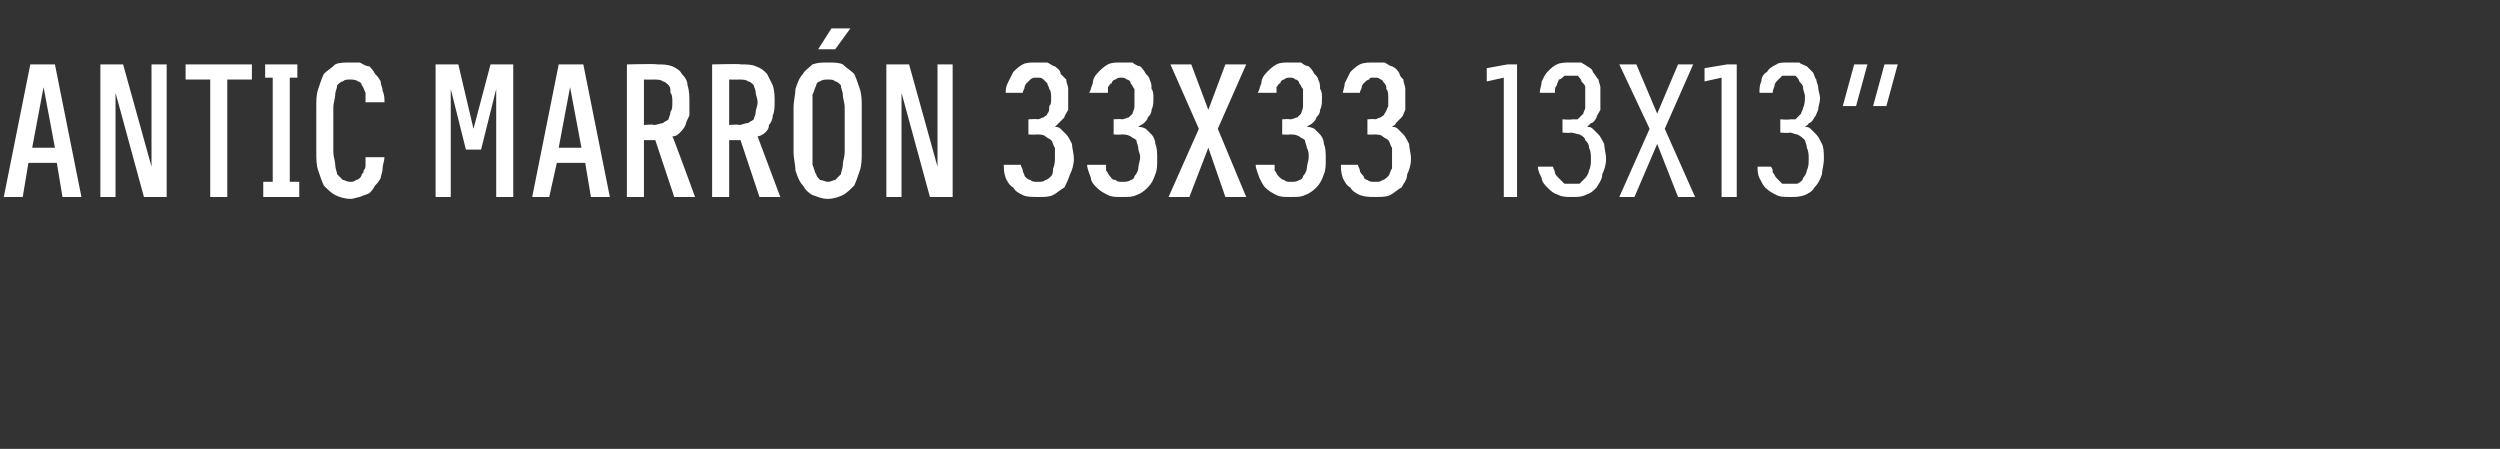 <?xml version="1.0" standalone="no"?>
<!DOCTYPE svg PUBLIC "-//W3C//DTD SVG 1.1//EN" "http://www.w3.org/Graphics/SVG/1.1/DTD/svg11.dtd">
<svg xmlns="http://www.w3.org/2000/svg" version="1.1" width="132px" height="23.7px" viewBox="0 -3 132 23.7" style="top:-3px">
  <rect x="0" y="-3" width="132" height="23.7" fill="#333333" stroke="none"/>
  <desc>Antic MARR N 33x33 13x13”</desc>
  <defs/>
  <g id="Polygon490937">
    <path d="M 3 5.6 L 3.3 7.4 L 4.3 7.4 L 2.9 0.4 L 1.6 0.4 L 0.2 7.4 L 1.2 7.4 L 1.5 5.6 L 3 5.6 Z M 2.9 4.8 L 1.7 4.8 L 2.3 1.6 L 2.9 4.8 Z M 5.3 7.4 L 6.1 7.4 L 6.1 1.9 L 7.6 7.4 L 8.8 7.4 L 8.8 0.4 L 8 0.4 L 8 5.8 L 6.5 0.4 L 5.3 0.4 L 5.3 7.4 Z M 11.1 7.4 L 12 7.4 L 12 1.2 L 13.3 1.2 L 13.3 0.4 L 9.8 0.4 L 9.8 1.2 L 11.1 1.2 L 11.1 7.4 Z M 13.9 7.4 L 15.8 7.4 L 15.8 6.6 L 15.3 6.6 L 15.3 1.1 L 15.7 1.1 L 15.7 0.4 L 14 0.4 L 14 1.1 L 14.4 1.1 L 14.4 6.6 L 13.9 6.6 L 13.9 7.4 Z M 18.5 7.5 C 18.7 7.5 18.9 7.4 19 7.4 C 19.2 7.3 19.3 7.3 19.5 7.2 C 19.6 7.1 19.7 7 19.8 6.8 C 19.9 6.7 20 6.6 20.1 6.4 C 20.1 6.3 20.2 6.1 20.2 5.9 C 20.2 5.7 20.3 5.5 20.3 5.3 C 20.3 5.3 19.3 5.3 19.3 5.3 C 19.3 5.4 19.3 5.6 19.3 5.7 C 19.3 5.8 19.3 5.9 19.2 6 C 19.2 6.1 19.2 6.1 19.1 6.2 C 19.1 6.3 19 6.4 19 6.4 C 18.9 6.5 18.8 6.5 18.8 6.5 C 18.7 6.6 18.6 6.6 18.5 6.6 C 18.3 6.6 18.2 6.5 18.1 6.5 C 18 6.4 17.9 6.3 17.8 6.2 C 17.8 6.1 17.7 5.9 17.7 5.7 C 17.7 5.5 17.6 5.3 17.6 5 C 17.6 5 17.6 2.7 17.6 2.7 C 17.6 2.4 17.7 2.2 17.7 2 C 17.7 1.8 17.8 1.7 17.8 1.5 C 17.9 1.4 18 1.3 18.1 1.3 C 18.2 1.2 18.3 1.2 18.5 1.2 C 18.6 1.2 18.8 1.2 18.9 1.3 C 19 1.3 19.1 1.4 19.1 1.5 C 19.2 1.6 19.2 1.7 19.3 1.9 C 19.3 2 19.3 2.2 19.3 2.4 C 19.3 2.4 20.3 2.4 20.3 2.4 C 20.3 2.2 20.3 2 20.2 1.8 C 20.2 1.6 20.1 1.5 20.1 1.3 C 20 1.1 19.9 1 19.8 0.9 C 19.7 0.7 19.6 0.6 19.5 0.5 C 19.3 0.5 19.2 0.4 19 0.3 C 18.9 0.3 18.7 0.3 18.5 0.3 C 18.2 0.3 17.9 0.3 17.7 0.4 C 17.5 0.6 17.3 0.7 17.1 0.9 C 17 1.1 16.9 1.4 16.8 1.7 C 16.7 2 16.7 2.3 16.7 2.7 C 16.7 2.7 16.7 5 16.7 5 C 16.7 5.4 16.7 5.7 16.8 6 C 16.9 6.3 17 6.6 17.1 6.8 C 17.3 7 17.5 7.2 17.7 7.3 C 17.9 7.4 18.2 7.5 18.5 7.5 Z M 23 7.4 L 23.8 7.4 L 23.8 1.7 L 24.6 4.9 L 25.4 4.9 L 26.2 1.7 L 26.2 7.4 L 27.1 7.4 L 27.1 0.4 L 25.9 0.4 L 25 3.8 L 24.2 0.4 L 23 0.4 L 23 7.4 Z M 30.9 5.6 L 31.2 7.4 L 32.2 7.4 L 30.8 0.4 L 29.5 0.4 L 28.1 7.4 L 29 7.4 L 29.4 5.6 L 30.9 5.6 Z M 30.7 4.8 L 29.5 4.8 L 30.1 1.6 L 30.7 4.8 Z M 33.1 7.4 L 34 7.4 L 34 4.4 L 34.6 4.4 L 35.6 7.4 L 36.7 7.4 C 36.7 7.4 35.54 4.22 35.5 4.2 C 35.7 4.2 35.8 4.1 35.9 4 C 36 3.9 36.1 3.8 36.2 3.6 C 36.2 3.5 36.3 3.3 36.4 3.1 C 36.4 2.9 36.4 2.6 36.4 2.4 C 36.4 2.1 36.4 1.8 36.3 1.5 C 36.3 1.3 36.2 1.1 36 0.9 C 35.9 0.7 35.7 0.6 35.5 0.5 C 35.2 0.4 35 0.4 34.7 0.4 C 34.65 0.36 33.1 0.4 33.1 0.4 L 33.1 7.4 Z M 34 3.6 L 34 1.2 C 34 1.2 34.54 1.21 34.5 1.2 C 34.7 1.2 34.9 1.2 35 1.3 C 35.1 1.3 35.2 1.4 35.3 1.5 C 35.4 1.6 35.4 1.7 35.4 1.9 C 35.5 2 35.5 2.2 35.5 2.4 C 35.5 2.6 35.5 2.8 35.4 2.9 C 35.4 3.1 35.3 3.2 35.3 3.3 C 35.2 3.4 35.1 3.4 35 3.5 C 34.9 3.5 34.7 3.6 34.5 3.6 C 34.54 3.55 34 3.6 34 3.6 Z M 37.6 7.4 L 38.5 7.4 L 38.5 4.4 L 39.1 4.4 L 40.1 7.4 L 41.2 7.4 C 41.2 7.4 40.01 4.22 40 4.2 C 40.1 4.2 40.3 4.1 40.4 4 C 40.5 3.9 40.6 3.8 40.6 3.6 C 40.7 3.5 40.8 3.3 40.8 3.1 C 40.9 2.9 40.9 2.6 40.9 2.4 C 40.9 2.1 40.9 1.8 40.8 1.5 C 40.7 1.3 40.6 1.1 40.5 0.9 C 40.3 0.7 40.2 0.6 39.9 0.5 C 39.7 0.4 39.4 0.4 39.1 0.4 C 39.13 0.36 37.6 0.4 37.6 0.4 L 37.6 7.4 Z M 38.5 3.6 L 38.5 1.2 C 38.5 1.2 39.02 1.21 39 1.2 C 39.2 1.2 39.4 1.2 39.5 1.3 C 39.6 1.3 39.7 1.4 39.8 1.5 C 39.8 1.6 39.9 1.7 39.9 1.9 C 39.9 2 40 2.2 40 2.4 C 40 2.6 39.9 2.8 39.9 2.9 C 39.9 3.1 39.8 3.2 39.8 3.3 C 39.7 3.4 39.6 3.4 39.5 3.5 C 39.3 3.5 39.2 3.6 39 3.6 C 39.02 3.55 38.5 3.6 38.5 3.6 Z M 43.7 7.5 C 44 7.5 44.3 7.4 44.5 7.3 C 44.7 7.2 44.9 7 45.1 6.8 C 45.2 6.6 45.3 6.3 45.4 6 C 45.5 5.7 45.5 5.4 45.5 5 C 45.5 5 45.5 2.7 45.5 2.7 C 45.5 2.3 45.5 2 45.4 1.7 C 45.3 1.4 45.2 1.1 45.1 0.9 C 44.9 0.7 44.7 0.6 44.5 0.4 C 44.3 0.3 44 0.3 43.7 0.3 C 43.4 0.3 43.2 0.3 42.9 0.4 C 42.7 0.6 42.5 0.7 42.4 0.9 C 42.2 1.1 42.1 1.4 42 1.7 C 42 2 41.9 2.3 41.9 2.7 C 41.9 2.7 41.9 5 41.9 5 C 41.9 5.4 42 5.7 42 6 C 42.1 6.3 42.2 6.6 42.4 6.8 C 42.5 7 42.7 7.2 42.9 7.3 C 43.2 7.4 43.4 7.5 43.7 7.5 Z M 43.7 6.6 C 43.6 6.6 43.4 6.5 43.3 6.5 C 43.2 6.4 43.1 6.3 43.1 6.2 C 43 6.1 43 5.9 42.9 5.7 C 42.9 5.5 42.9 5.3 42.9 5 C 42.9 5 42.9 2.7 42.9 2.7 C 42.9 2.4 42.9 2.2 42.9 2 C 43 1.8 43 1.7 43.1 1.5 C 43.1 1.4 43.2 1.3 43.3 1.3 C 43.4 1.2 43.6 1.2 43.7 1.2 C 43.9 1.2 44 1.2 44.1 1.3 C 44.2 1.3 44.3 1.4 44.4 1.5 C 44.4 1.7 44.5 1.8 44.5 2 C 44.5 2.2 44.6 2.4 44.6 2.7 C 44.6 2.7 44.6 5 44.6 5 C 44.6 5.3 44.5 5.5 44.5 5.7 C 44.5 5.9 44.4 6.1 44.4 6.2 C 44.3 6.3 44.2 6.4 44.1 6.5 C 44 6.5 43.9 6.6 43.7 6.6 Z M 43.2 -0.4 L 44.1 -0.4 L 44.9 -1.5 L 43.9 -1.5 L 43.2 -0.4 Z M 46.8 7.4 L 47.6 7.4 L 47.6 1.9 L 49.1 7.4 L 50.3 7.4 L 50.3 0.4 L 49.5 0.4 L 49.5 5.8 L 48 0.4 L 46.8 0.4 L 46.8 7.4 Z M 54.8 7.4 C 54.8 7.4 54.9 7.4 54.9 7.4 C 55.1 7.4 55.4 7.4 55.6 7.3 C 55.8 7.2 56 7 56.2 6.9 C 56.3 6.7 56.4 6.5 56.5 6.2 C 56.6 6 56.7 5.7 56.7 5.4 C 56.7 5.1 56.6 4.8 56.6 4.6 C 56.5 4.4 56.4 4.2 56.3 4.1 C 56.2 4 56.1 3.9 56 3.8 C 55.9 3.7 55.8 3.7 55.7 3.7 C 55.8 3.6 55.8 3.6 55.9 3.5 C 56 3.4 56.1 3.3 56.2 3.2 C 56.2 3.1 56.3 3 56.4 2.8 C 56.4 2.6 56.4 2.4 56.4 2.2 C 56.4 2 56.4 1.8 56.4 1.7 C 56.4 1.5 56.3 1.4 56.3 1.2 C 56.2 1.1 56.1 1 56 0.9 C 56 0.7 55.8 0.6 55.7 0.5 C 55.6 0.5 55.5 0.4 55.3 0.3 C 55.2 0.3 55 0.3 54.8 0.3 C 54.8 0.3 54.7 0.3 54.7 0.3 C 54.4 0.3 54.2 0.3 54 0.4 C 53.8 0.5 53.6 0.7 53.5 0.8 C 53.4 1 53.3 1.2 53.2 1.4 C 53.1 1.6 53.1 1.8 53.1 1.9 C 53.1 1.9 54 1.9 54 1.9 C 54 1.8 54.1 1.7 54.1 1.6 C 54.1 1.5 54.2 1.4 54.2 1.4 C 54.3 1.3 54.4 1.2 54.4 1.2 C 54.5 1.1 54.6 1.1 54.7 1.1 C 54.7 1.1 54.8 1.1 54.8 1.1 C 54.9 1.1 55 1.1 55.1 1.2 C 55.1 1.2 55.2 1.3 55.3 1.4 C 55.3 1.5 55.4 1.6 55.4 1.7 C 55.5 1.8 55.5 2 55.5 2.2 C 55.5 2.4 55.5 2.5 55.4 2.6 C 55.4 2.8 55.4 2.9 55.3 3 C 55.3 3.1 55.2 3.1 55.1 3.2 C 55 3.2 54.9 3.3 54.8 3.3 C 54.77 3.27 54.3 3.3 54.3 3.3 L 54.3 4.1 C 54.3 4.1 54.73 4.12 54.7 4.1 C 54.9 4.1 55.1 4.1 55.2 4.2 C 55.3 4.3 55.4 4.3 55.5 4.4 C 55.6 4.5 55.6 4.7 55.7 4.8 C 55.7 5 55.7 5.1 55.7 5.3 C 55.7 5.5 55.7 5.7 55.6 5.9 C 55.6 6 55.6 6.2 55.5 6.3 C 55.4 6.4 55.3 6.5 55.2 6.5 C 55.1 6.6 55 6.6 54.8 6.6 C 54.8 6.6 54.8 6.6 54.8 6.6 C 54.6 6.6 54.5 6.6 54.4 6.5 C 54.3 6.5 54.2 6.4 54.1 6.3 C 54.1 6.2 54 6.1 54 6 C 54 5.9 53.9 5.8 53.9 5.7 C 53.9 5.7 53 5.7 53 5.7 C 53 5.9 53 6.1 53.1 6.4 C 53.2 6.6 53.3 6.8 53.5 6.9 C 53.6 7.1 53.8 7.2 54 7.3 C 54.2 7.4 54.5 7.4 54.8 7.4 Z M 59.2 7.4 C 59.2 7.4 59.3 7.4 59.3 7.4 C 59.6 7.4 59.8 7.4 60 7.3 C 60.3 7.2 60.5 7 60.6 6.9 C 60.8 6.7 60.9 6.5 61 6.2 C 61.1 6 61.1 5.7 61.1 5.4 C 61.1 5.1 61.1 4.8 61 4.6 C 61 4.4 60.9 4.2 60.8 4.1 C 60.7 4 60.6 3.9 60.5 3.8 C 60.3 3.7 60.2 3.7 60.1 3.7 C 60.2 3.6 60.3 3.6 60.4 3.5 C 60.5 3.4 60.6 3.3 60.6 3.2 C 60.7 3.1 60.8 3 60.8 2.8 C 60.9 2.6 60.9 2.4 60.9 2.2 C 60.9 2 60.9 1.8 60.8 1.7 C 60.8 1.5 60.8 1.4 60.7 1.2 C 60.7 1.1 60.6 1 60.5 0.9 C 60.4 0.7 60.3 0.6 60.2 0.5 C 60.1 0.5 59.9 0.4 59.8 0.3 C 59.6 0.3 59.5 0.3 59.3 0.3 C 59.3 0.3 59.2 0.3 59.2 0.3 C 58.9 0.3 58.7 0.3 58.5 0.4 C 58.3 0.5 58.1 0.7 58 0.8 C 57.8 1 57.7 1.2 57.7 1.4 C 57.6 1.6 57.6 1.8 57.5 1.9 C 57.5 1.9 58.5 1.9 58.5 1.9 C 58.5 1.8 58.5 1.7 58.5 1.6 C 58.6 1.5 58.6 1.4 58.7 1.4 C 58.7 1.3 58.8 1.2 58.9 1.2 C 59 1.1 59.1 1.1 59.2 1.1 C 59.2 1.1 59.2 1.1 59.2 1.1 C 59.3 1.1 59.4 1.1 59.5 1.2 C 59.6 1.2 59.7 1.3 59.7 1.4 C 59.8 1.5 59.8 1.6 59.9 1.7 C 59.9 1.8 59.9 2 59.9 2.2 C 59.9 2.4 59.9 2.5 59.9 2.6 C 59.9 2.8 59.8 2.9 59.8 3 C 59.7 3.1 59.7 3.1 59.6 3.2 C 59.5 3.2 59.4 3.3 59.2 3.3 C 59.22 3.27 58.8 3.3 58.8 3.3 L 58.8 4.1 C 58.8 4.1 59.18 4.12 59.2 4.1 C 59.4 4.1 59.5 4.1 59.7 4.2 C 59.8 4.3 59.9 4.3 60 4.4 C 60 4.5 60.1 4.7 60.1 4.8 C 60.1 5 60.2 5.1 60.2 5.3 C 60.2 5.5 60.1 5.7 60.1 5.9 C 60.1 6 60 6.2 59.9 6.3 C 59.9 6.4 59.8 6.5 59.7 6.5 C 59.6 6.6 59.4 6.6 59.3 6.6 C 59.3 6.6 59.2 6.6 59.2 6.6 C 59.1 6.6 59 6.6 58.9 6.5 C 58.7 6.5 58.7 6.4 58.6 6.3 C 58.5 6.2 58.5 6.1 58.4 6 C 58.4 5.9 58.4 5.8 58.4 5.7 C 58.4 5.7 57.4 5.7 57.4 5.7 C 57.4 5.9 57.5 6.1 57.6 6.4 C 57.6 6.6 57.8 6.8 57.9 6.9 C 58.1 7.1 58.3 7.2 58.5 7.3 C 58.7 7.4 58.9 7.4 59.2 7.4 Z M 61.7 7.4 L 62.8 7.4 L 63.8 4.8 L 64.7 7.4 L 65.8 7.4 L 64.3 3.8 L 65.8 0.4 L 64.7 0.4 L 63.8 2.8 L 62.9 0.4 L 61.8 0.4 L 63.3 3.8 L 61.7 7.4 Z M 68.1 7.4 C 68.1 7.4 68.2 7.4 68.2 7.4 C 68.5 7.4 68.7 7.4 68.9 7.3 C 69.2 7.2 69.4 7 69.5 6.9 C 69.7 6.7 69.8 6.5 69.9 6.2 C 70 6 70 5.7 70 5.4 C 70 5.1 70 4.8 69.9 4.6 C 69.9 4.4 69.8 4.2 69.7 4.1 C 69.6 4 69.5 3.9 69.4 3.8 C 69.2 3.7 69.1 3.7 69 3.7 C 69.1 3.6 69.2 3.6 69.3 3.5 C 69.4 3.4 69.5 3.3 69.5 3.2 C 69.6 3.1 69.7 3 69.7 2.8 C 69.8 2.6 69.8 2.4 69.8 2.2 C 69.8 2 69.8 1.8 69.7 1.7 C 69.7 1.5 69.7 1.4 69.6 1.2 C 69.6 1.1 69.5 1 69.4 0.9 C 69.3 0.7 69.2 0.6 69.1 0.5 C 69 0.5 68.8 0.4 68.7 0.3 C 68.5 0.3 68.4 0.3 68.2 0.3 C 68.2 0.3 68.1 0.3 68.1 0.3 C 67.8 0.3 67.6 0.3 67.4 0.4 C 67.2 0.5 67 0.7 66.9 0.8 C 66.7 1 66.6 1.2 66.6 1.4 C 66.5 1.6 66.5 1.8 66.4 1.9 C 66.4 1.9 67.4 1.9 67.4 1.9 C 67.4 1.8 67.4 1.7 67.4 1.6 C 67.5 1.5 67.5 1.4 67.6 1.4 C 67.6 1.3 67.7 1.2 67.8 1.2 C 67.9 1.1 68 1.1 68.1 1.1 C 68.1 1.1 68.1 1.1 68.1 1.1 C 68.2 1.1 68.3 1.1 68.4 1.2 C 68.5 1.2 68.6 1.3 68.6 1.4 C 68.7 1.5 68.7 1.6 68.8 1.7 C 68.8 1.8 68.8 2 68.8 2.2 C 68.8 2.4 68.8 2.5 68.8 2.6 C 68.8 2.8 68.7 2.9 68.7 3 C 68.6 3.1 68.6 3.1 68.5 3.2 C 68.4 3.2 68.3 3.3 68.1 3.3 C 68.12 3.27 67.7 3.3 67.7 3.3 L 67.7 4.1 C 67.7 4.1 68.09 4.12 68.1 4.1 C 68.3 4.1 68.4 4.1 68.6 4.2 C 68.7 4.3 68.8 4.3 68.9 4.4 C 68.9 4.5 69 4.7 69 4.8 C 69.1 5 69.1 5.1 69.1 5.3 C 69.1 5.5 69 5.7 69 5.9 C 69 6 68.9 6.2 68.8 6.3 C 68.8 6.4 68.7 6.5 68.6 6.5 C 68.5 6.6 68.3 6.6 68.2 6.6 C 68.2 6.6 68.1 6.6 68.1 6.6 C 68 6.6 67.9 6.6 67.8 6.5 C 67.7 6.5 67.6 6.4 67.5 6.3 C 67.4 6.2 67.4 6.1 67.3 6 C 67.3 5.9 67.3 5.8 67.3 5.7 C 67.3 5.7 66.3 5.7 66.3 5.7 C 66.3 5.9 66.4 6.1 66.5 6.4 C 66.6 6.6 66.7 6.8 66.8 6.9 C 67 7.1 67.2 7.2 67.4 7.3 C 67.6 7.4 67.8 7.4 68.1 7.4 Z M 72.6 7.4 C 72.6 7.4 72.7 7.4 72.7 7.4 C 72.9 7.4 73.2 7.4 73.4 7.3 C 73.6 7.2 73.8 7 74 6.9 C 74.1 6.7 74.3 6.5 74.3 6.2 C 74.4 6 74.5 5.7 74.5 5.4 C 74.5 5.1 74.4 4.8 74.4 4.6 C 74.3 4.4 74.2 4.2 74.1 4.1 C 74 4 73.9 3.9 73.8 3.8 C 73.7 3.7 73.6 3.7 73.5 3.7 C 73.6 3.6 73.7 3.6 73.7 3.5 C 73.8 3.4 73.9 3.3 74 3.2 C 74.1 3.1 74.1 3 74.2 2.8 C 74.2 2.6 74.2 2.4 74.2 2.2 C 74.2 2 74.2 1.8 74.2 1.7 C 74.2 1.5 74.1 1.4 74.1 1.2 C 74 1.1 73.9 1 73.9 0.9 C 73.8 0.7 73.7 0.6 73.5 0.5 C 73.4 0.5 73.3 0.4 73.1 0.3 C 73 0.3 72.8 0.3 72.6 0.3 C 72.6 0.3 72.5 0.3 72.5 0.3 C 72.3 0.3 72 0.3 71.8 0.4 C 71.6 0.5 71.4 0.7 71.3 0.8 C 71.2 1 71.1 1.2 71 1.4 C 71 1.6 70.9 1.8 70.9 1.9 C 70.9 1.9 71.8 1.9 71.8 1.9 C 71.8 1.8 71.9 1.7 71.9 1.6 C 71.9 1.5 72 1.4 72 1.4 C 72.1 1.3 72.2 1.2 72.3 1.2 C 72.3 1.1 72.4 1.1 72.5 1.1 C 72.5 1.1 72.6 1.1 72.6 1.1 C 72.7 1.1 72.8 1.1 72.9 1.2 C 73 1.2 73 1.3 73.1 1.4 C 73.2 1.5 73.2 1.6 73.2 1.7 C 73.3 1.8 73.3 2 73.3 2.2 C 73.3 2.4 73.3 2.5 73.3 2.6 C 73.2 2.8 73.2 2.9 73.1 3 C 73.1 3.1 73 3.1 72.9 3.2 C 72.8 3.2 72.7 3.3 72.6 3.3 C 72.58 3.27 72.2 3.3 72.2 3.3 L 72.2 4.1 C 72.2 4.1 72.54 4.12 72.5 4.1 C 72.7 4.1 72.9 4.1 73 4.2 C 73.1 4.3 73.2 4.3 73.3 4.4 C 73.4 4.5 73.4 4.7 73.5 4.8 C 73.5 5 73.5 5.1 73.5 5.3 C 73.5 5.5 73.5 5.7 73.5 5.9 C 73.4 6 73.4 6.2 73.3 6.3 C 73.2 6.4 73.1 6.5 73 6.5 C 72.9 6.6 72.8 6.6 72.6 6.6 C 72.6 6.6 72.6 6.6 72.6 6.6 C 72.4 6.6 72.3 6.6 72.2 6.5 C 72.1 6.5 72 6.4 72 6.3 C 71.9 6.2 71.8 6.1 71.8 6 C 71.8 5.9 71.7 5.8 71.7 5.7 C 71.7 5.7 70.8 5.7 70.8 5.7 C 70.8 5.9 70.8 6.1 70.9 6.4 C 71 6.6 71.1 6.8 71.3 6.9 C 71.4 7.1 71.6 7.2 71.8 7.3 C 72.1 7.4 72.3 7.4 72.6 7.4 Z M 79.4 7.4 L 80.1 7.4 L 80.1 0.4 L 79.6 0.4 L 78.5 0.6 L 78.5 1.3 L 79.4 1.1 L 79.4 7.4 Z M 83 7.4 C 83 7.4 83 7.4 83 7.4 C 83.3 7.4 83.5 7.4 83.7 7.3 C 84 7.2 84.1 7.1 84.3 6.9 C 84.4 6.7 84.6 6.5 84.6 6.2 C 84.7 6 84.8 5.7 84.8 5.4 C 84.8 5.1 84.7 4.8 84.7 4.6 C 84.6 4.4 84.5 4.2 84.4 4.1 C 84.3 4 84.2 3.9 84.1 3.8 C 84 3.7 83.9 3.7 83.8 3.7 C 83.9 3.6 83.9 3.6 84 3.5 C 84.1 3.5 84.2 3.4 84.3 3.2 C 84.3 3.1 84.4 3 84.5 2.8 C 84.5 2.6 84.5 2.4 84.5 2.2 C 84.5 2 84.5 1.8 84.5 1.6 C 84.5 1.5 84.4 1.3 84.4 1.2 C 84.3 1.1 84.2 0.9 84.1 0.8 C 84.1 0.7 84 0.6 83.8 0.5 C 83.7 0.4 83.6 0.4 83.5 0.3 C 83.3 0.3 83.2 0.3 83 0.3 C 83 0.3 82.9 0.3 82.9 0.3 C 82.7 0.3 82.4 0.3 82.2 0.4 C 82 0.5 81.9 0.6 81.7 0.8 C 81.6 0.9 81.5 1.1 81.4 1.3 C 81.4 1.5 81.3 1.7 81.3 1.9 C 81.3 1.9 82.1 1.9 82.1 1.9 C 82.1 1.7 82.1 1.6 82.2 1.5 C 82.2 1.4 82.3 1.3 82.3 1.2 C 82.4 1.2 82.5 1.1 82.6 1 C 82.7 1 82.8 1 82.9 1 C 82.9 1 82.9 1 82.9 1 C 83.1 1 83.2 1 83.3 1 C 83.4 1.1 83.5 1.2 83.5 1.3 C 83.6 1.4 83.7 1.5 83.7 1.6 C 83.7 1.8 83.7 1.9 83.7 2.1 C 83.7 2.3 83.7 2.5 83.7 2.7 C 83.7 2.8 83.6 2.9 83.6 3 C 83.5 3.1 83.4 3.2 83.3 3.3 C 83.2 3.3 83.1 3.3 83 3.3 C 82.95 3.34 82.5 3.3 82.5 3.3 L 82.5 4 C 82.5 4 82.93 4.04 82.9 4 C 83.1 4 83.3 4.1 83.4 4.1 C 83.6 4.2 83.7 4.3 83.7 4.4 C 83.8 4.5 83.9 4.6 83.9 4.8 C 84 5 84 5.2 84 5.4 C 84 5.6 84 5.8 83.9 6 C 83.9 6.1 83.8 6.3 83.7 6.4 C 83.6 6.5 83.5 6.6 83.4 6.7 C 83.3 6.7 83.2 6.7 83 6.7 C 83 6.7 83 6.7 83 6.7 C 82.8 6.7 82.7 6.7 82.6 6.7 C 82.5 6.6 82.4 6.5 82.3 6.4 C 82.2 6.3 82.1 6.2 82.1 6.1 C 82.1 6 82 5.9 82 5.8 C 82 5.8 81.2 5.8 81.2 5.8 C 81.2 6 81.3 6.2 81.4 6.4 C 81.4 6.6 81.6 6.8 81.7 6.9 C 81.9 7.1 82 7.2 82.3 7.3 C 82.5 7.4 82.7 7.4 83 7.4 Z M 85.5 7.4 L 86.3 7.4 L 87.5 4.6 L 88.6 7.4 L 89.5 7.4 L 87.9 3.8 L 89.4 0.4 L 88.6 0.4 L 87.5 3 L 86.4 0.4 L 85.5 0.4 L 87.1 3.8 L 85.5 7.4 Z M 90.9 7.4 L 91.7 7.4 L 91.7 0.4 L 91.2 0.4 L 90 0.6 L 90 1.3 L 90.9 1.1 L 90.9 7.4 Z M 94.5 7.4 C 94.5 7.4 94.6 7.4 94.6 7.4 C 94.8 7.4 95 7.4 95.3 7.3 C 95.5 7.2 95.7 7.1 95.8 6.9 C 96 6.7 96.1 6.5 96.2 6.2 C 96.2 6 96.3 5.7 96.3 5.4 C 96.3 5.1 96.3 4.8 96.2 4.6 C 96.1 4.4 96 4.2 95.9 4.1 C 95.8 4 95.7 3.9 95.6 3.8 C 95.5 3.7 95.4 3.7 95.3 3.7 C 95.4 3.6 95.5 3.6 95.5 3.5 C 95.6 3.5 95.7 3.4 95.8 3.2 C 95.9 3.1 95.9 3 96 2.8 C 96 2.6 96.1 2.4 96.1 2.2 C 96.1 2 96 1.8 96 1.6 C 96 1.5 95.9 1.3 95.9 1.2 C 95.8 1.1 95.8 0.9 95.7 0.8 C 95.6 0.7 95.5 0.6 95.4 0.5 C 95.2 0.4 95.1 0.4 95 0.3 C 94.8 0.3 94.7 0.3 94.5 0.3 C 94.5 0.3 94.4 0.3 94.4 0.3 C 94.2 0.3 93.9 0.3 93.8 0.4 C 93.6 0.5 93.4 0.6 93.3 0.8 C 93.1 0.9 93 1.1 93 1.3 C 92.9 1.5 92.9 1.7 92.9 1.9 C 92.9 1.9 93.6 1.9 93.6 1.9 C 93.6 1.7 93.7 1.6 93.7 1.5 C 93.7 1.4 93.8 1.3 93.9 1.2 C 93.9 1.2 94 1.1 94.1 1 C 94.2 1 94.3 1 94.4 1 C 94.4 1 94.5 1 94.5 1 C 94.6 1 94.7 1 94.8 1 C 94.9 1.1 95 1.2 95 1.3 C 95.1 1.4 95.2 1.5 95.2 1.6 C 95.2 1.8 95.3 1.9 95.3 2.1 C 95.3 2.3 95.3 2.5 95.2 2.7 C 95.2 2.8 95.1 2.9 95.1 3 C 95 3.1 94.9 3.2 94.8 3.3 C 94.7 3.3 94.6 3.3 94.5 3.3 C 94.47 3.34 94 3.3 94 3.3 L 94 4 C 94 4 94.45 4.04 94.5 4 C 94.6 4 94.8 4.1 94.9 4.1 C 95.1 4.2 95.2 4.3 95.3 4.4 C 95.3 4.5 95.4 4.6 95.4 4.8 C 95.5 5 95.5 5.2 95.5 5.4 C 95.5 5.6 95.5 5.8 95.4 6 C 95.4 6.1 95.3 6.3 95.2 6.4 C 95.2 6.5 95.1 6.6 94.9 6.7 C 94.8 6.7 94.7 6.7 94.5 6.7 C 94.5 6.7 94.5 6.7 94.5 6.7 C 94.3 6.7 94.2 6.7 94.1 6.7 C 94 6.6 93.9 6.5 93.8 6.4 C 93.7 6.3 93.7 6.2 93.6 6.1 C 93.6 6 93.6 5.9 93.5 5.8 C 93.5 5.8 92.8 5.8 92.8 5.8 C 92.8 6 92.8 6.2 92.9 6.4 C 93 6.6 93.1 6.8 93.2 6.9 C 93.4 7.1 93.6 7.2 93.8 7.3 C 94 7.4 94.2 7.4 94.5 7.4 Z M 98.9 2.6 L 99.6 2.6 L 100.2 0.4 L 99.5 0.4 L 98.9 2.6 Z M 97.3 2.6 L 98 2.6 L 98.6 0.4 L 97.9 0.4 L 97.3 2.6 Z " stroke="none" fill="#fff"/>
  </g>
</svg>